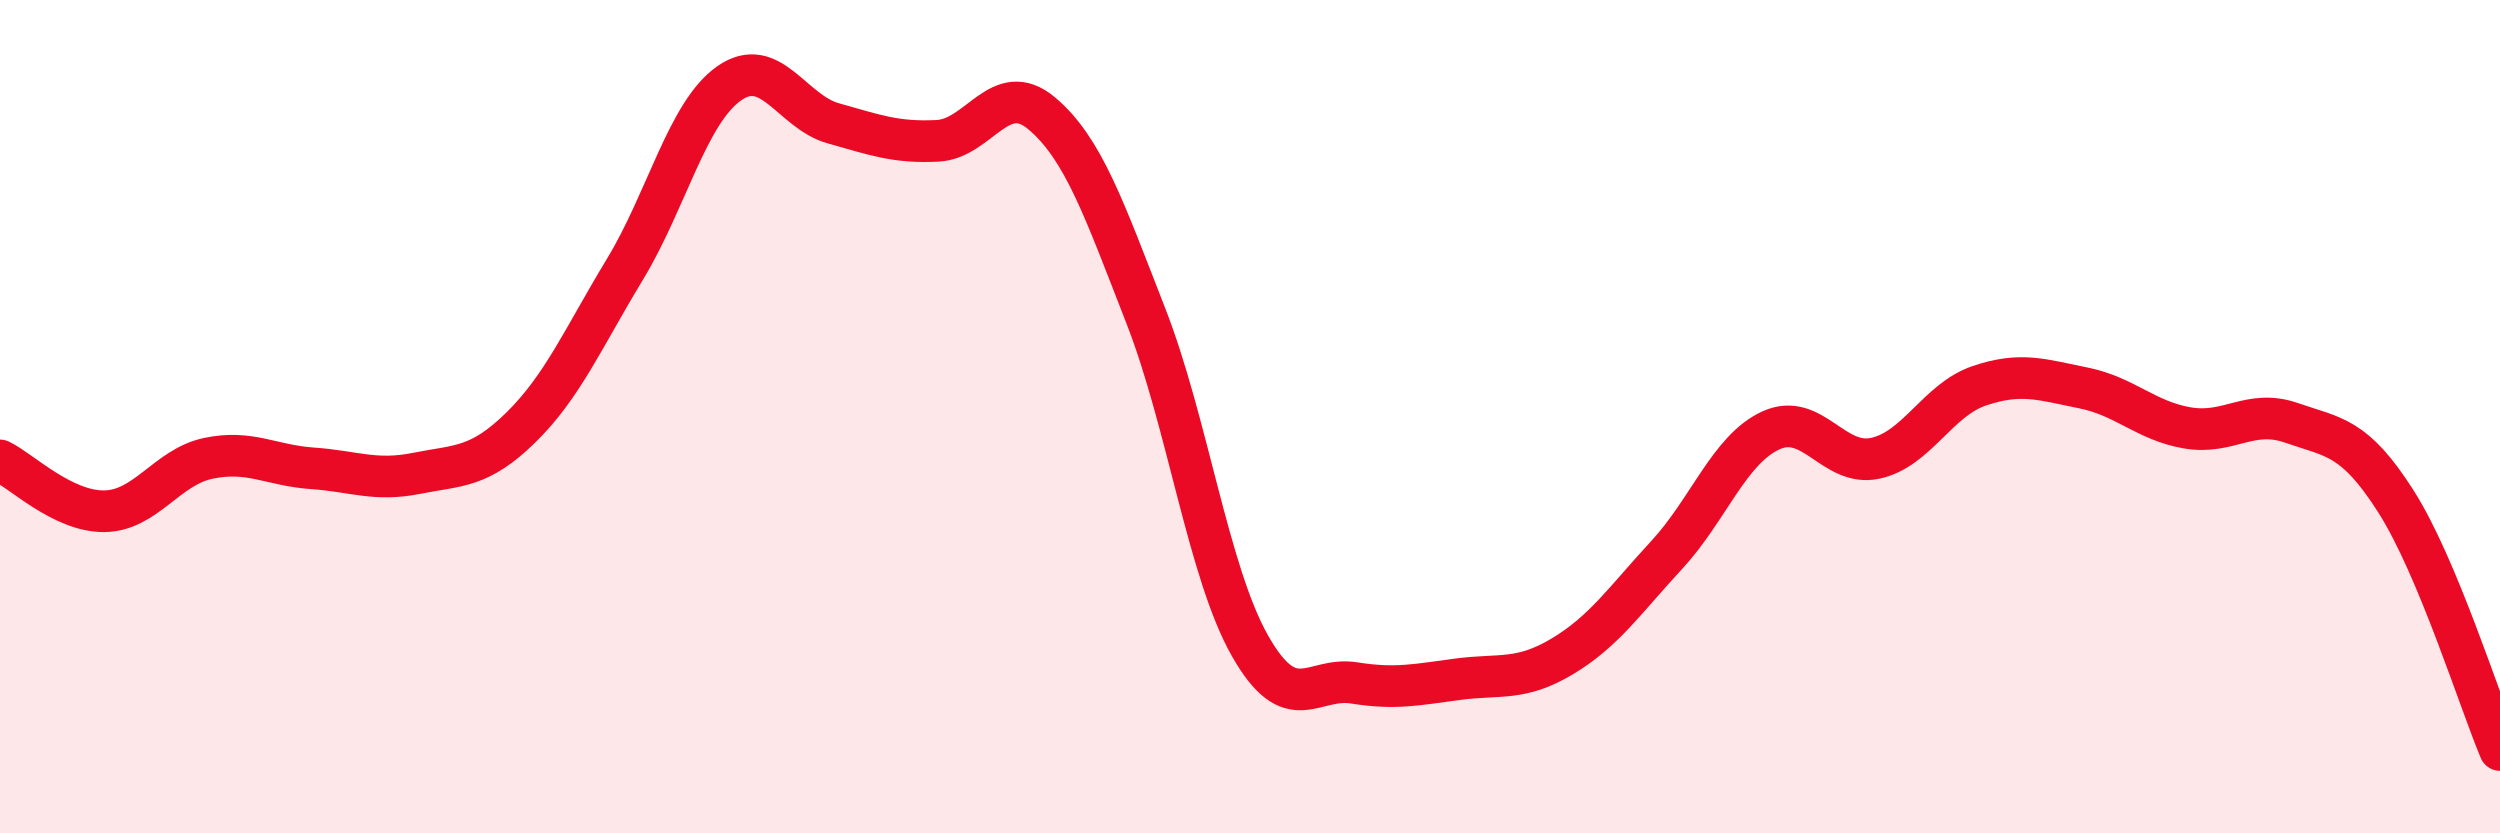 
    <svg width="60" height="20" viewBox="0 0 60 20" xmlns="http://www.w3.org/2000/svg">
      <path
        d="M 0,11.05 C 0.5,11.29 1.5,12.28 2.5,12.27 C 3.5,12.26 4,11.21 5,11 C 6,10.79 6.5,11.17 7.5,11.24 C 8.5,11.31 9,11.56 10,11.36 C 11,11.16 11.5,11.24 12.5,10.26 C 13.5,9.28 14,8.11 15,6.46 C 16,4.81 16.5,2.7 17.5,2 C 18.5,1.3 19,2.68 20,2.96 C 21,3.24 21.5,3.43 22.5,3.38 C 23.5,3.33 24,1.88 25,2.72 C 26,3.56 26.5,5.02 27.5,7.58 C 28.5,10.14 29,13.74 30,15.5 C 31,17.26 31.5,16.23 32.5,16.39 C 33.5,16.55 34,16.43 35,16.3 C 36,16.17 36.5,16.35 37.5,15.75 C 38.5,15.15 39,14.4 40,13.32 C 41,12.24 41.5,10.79 42.5,10.33 C 43.5,9.87 44,11.21 45,11 C 46,10.79 46.5,9.6 47.5,9.26 C 48.5,8.92 49,9.11 50,9.31 C 51,9.51 51.5,10.1 52.5,10.27 C 53.5,10.44 54,9.8 55,10.15 C 56,10.5 56.5,10.46 57.5,12.03 C 58.5,13.6 59.5,16.81 60,18L60 20L0 20Z"
        fill="#EB0A25"
        opacity="0.1"
        stroke-linecap="round"
        stroke-linejoin="round"
      />
      <path
        d="M 0,11.05 C 0.5,11.29 1.5,12.28 2.5,12.27 C 3.5,12.26 4,11.21 5,11 C 6,10.79 6.5,11.17 7.5,11.24 C 8.5,11.31 9,11.56 10,11.36 C 11,11.16 11.5,11.24 12.5,10.26 C 13.5,9.28 14,8.11 15,6.46 C 16,4.81 16.5,2.7 17.5,2 C 18.5,1.3 19,2.68 20,2.96 C 21,3.24 21.5,3.43 22.5,3.38 C 23.5,3.33 24,1.88 25,2.72 C 26,3.56 26.5,5.02 27.5,7.58 C 28.5,10.14 29,13.74 30,15.5 C 31,17.26 31.5,16.23 32.5,16.39 C 33.5,16.55 34,16.43 35,16.3 C 36,16.17 36.5,16.35 37.5,15.75 C 38.5,15.15 39,14.4 40,13.32 C 41,12.24 41.5,10.79 42.5,10.33 C 43.5,9.87 44,11.21 45,11 C 46,10.79 46.5,9.6 47.5,9.26 C 48.5,8.92 49,9.11 50,9.31 C 51,9.51 51.5,10.1 52.5,10.27 C 53.5,10.44 54,9.8 55,10.15 C 56,10.5 56.5,10.46 57.5,12.03 C 58.5,13.6 59.5,16.81 60,18"
        stroke="#EB0A25"
        stroke-width="1"
        fill="none"
        stroke-linecap="round"
        stroke-linejoin="round"
      />
    </svg>
  